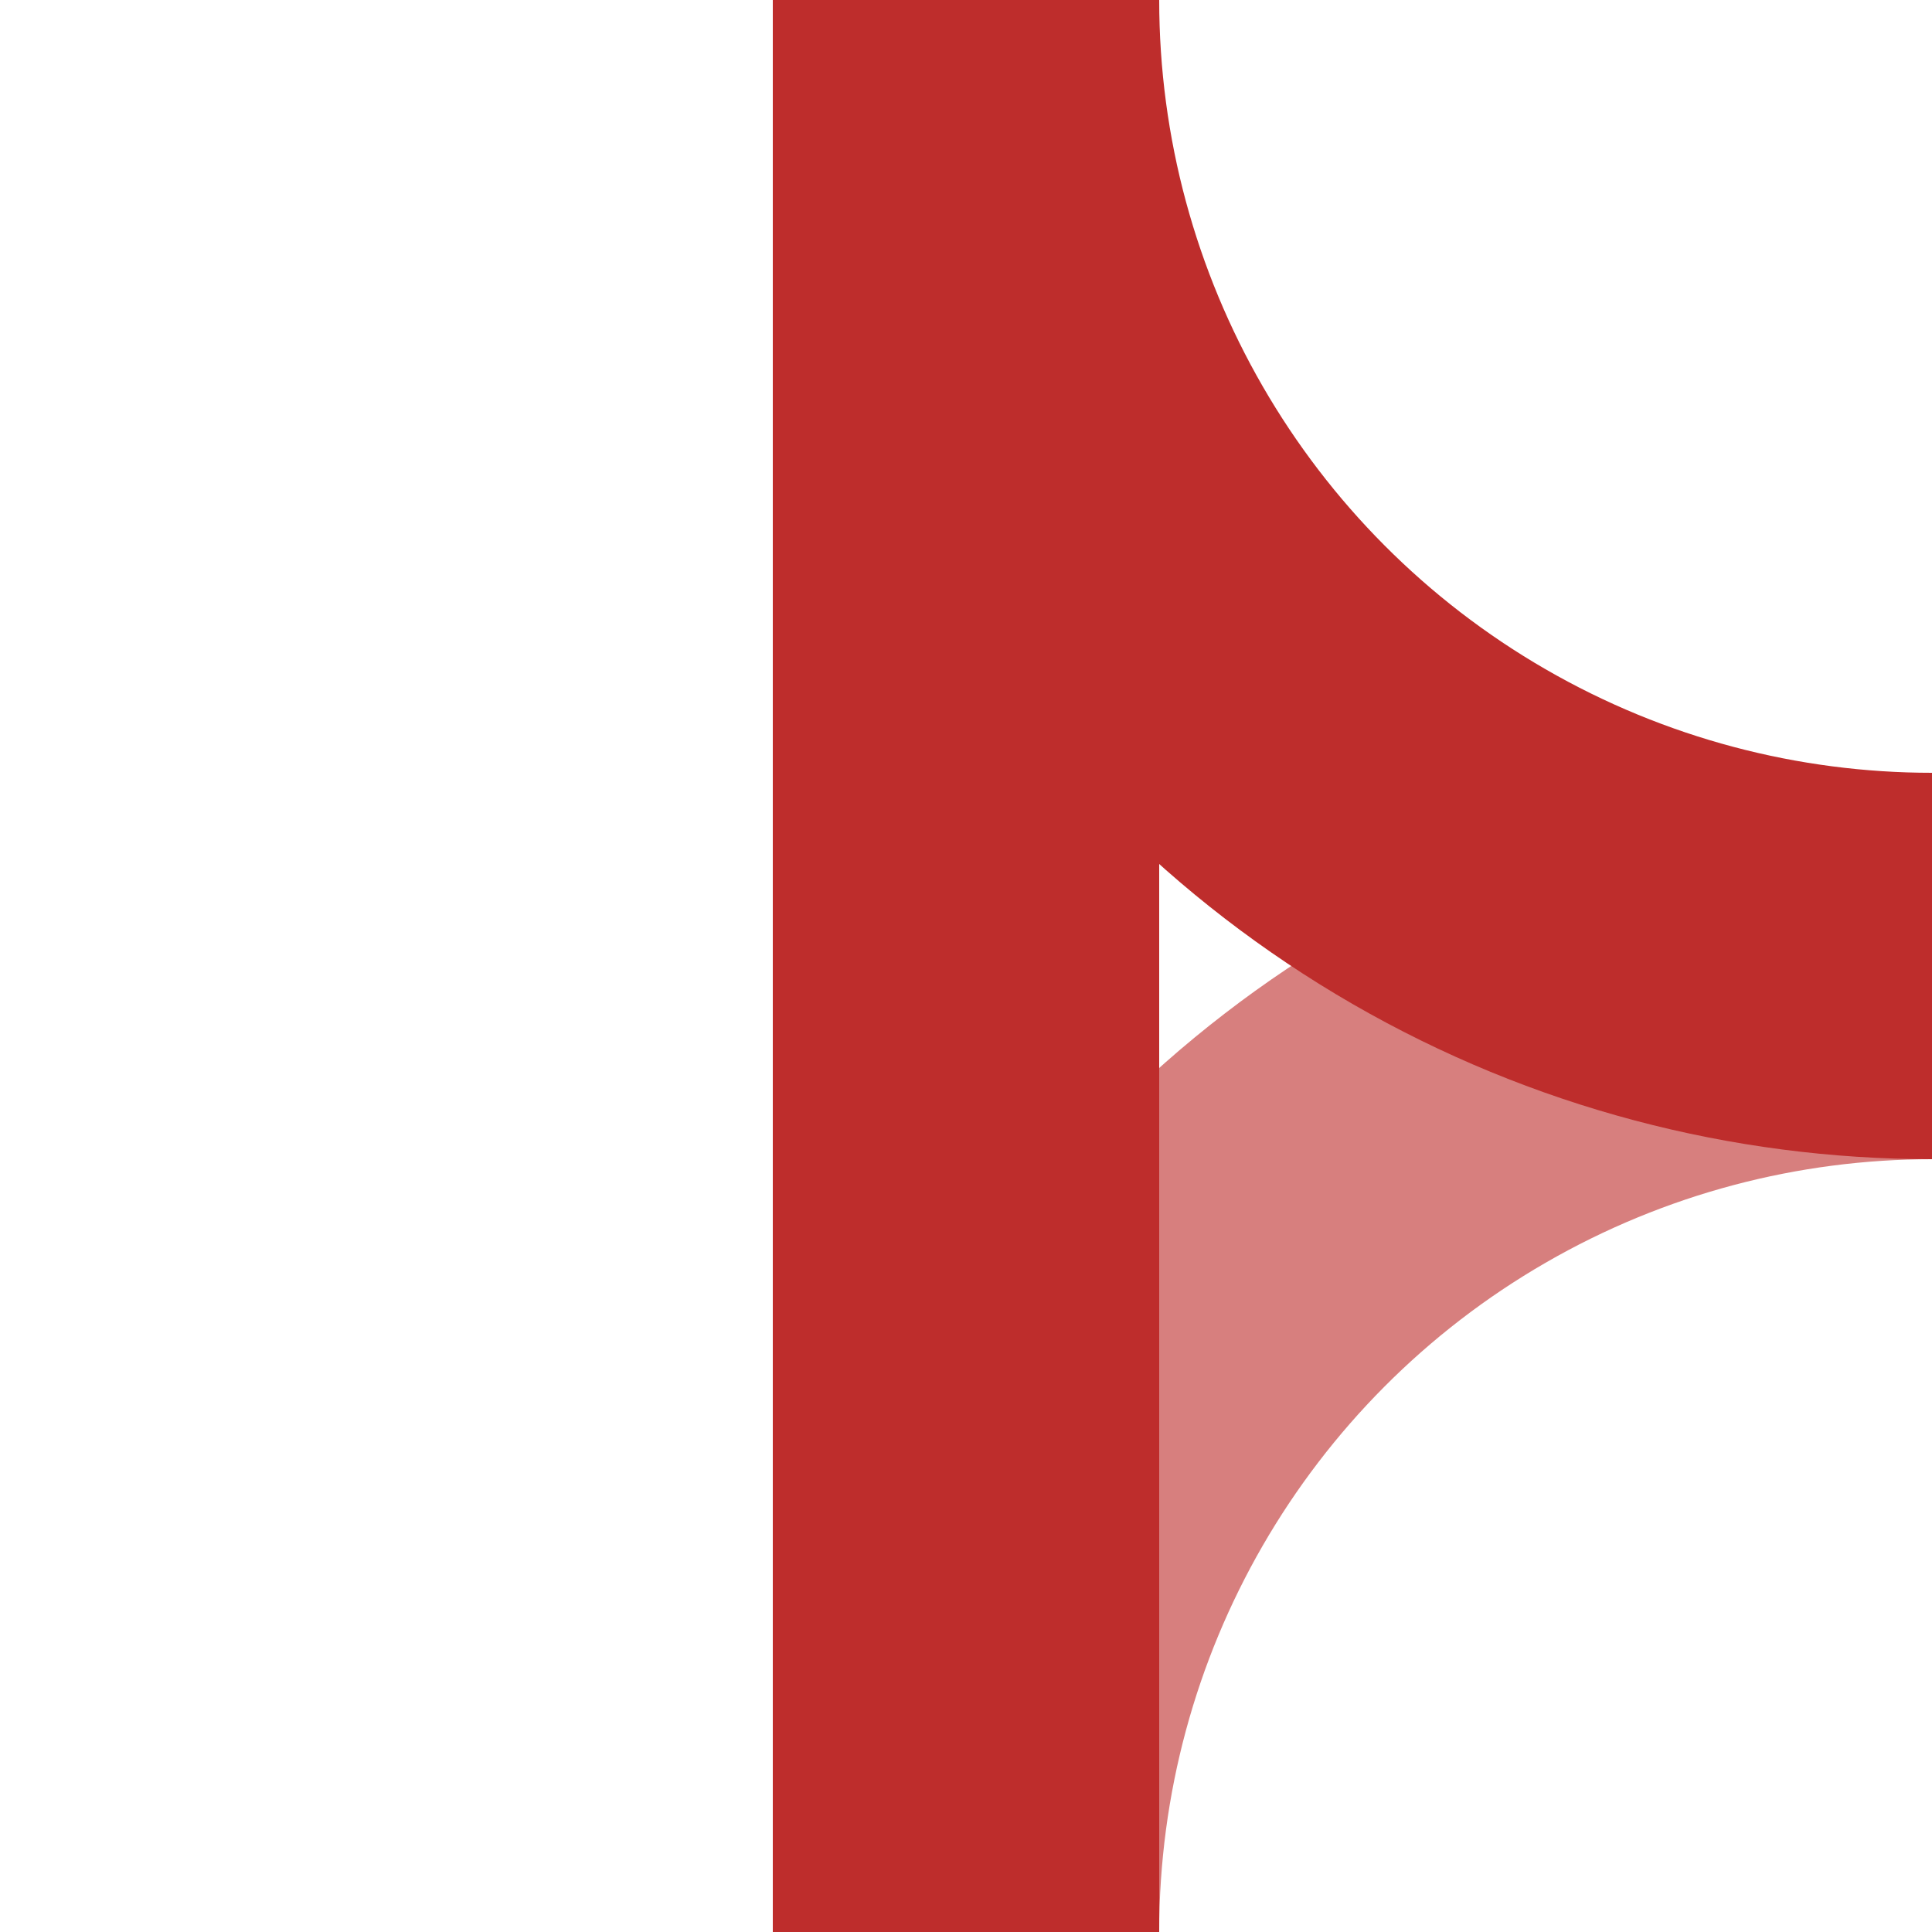 <?xml version="1.0" encoding="iso-8859-1"?>
<!DOCTYPE svg PUBLIC "-//W3C//DTD SVG 1.1//EN" "http://www.w3.org/Graphics/SVG/1.1/DTD/svg11.dtd">
<!-- created by axpde for Wikipedia -->
<svg xmlns="http://www.w3.org/2000/svg" width="500" height="500" viewBox="0 0 500 500">
<title>BSicon Abzweig</title>

<g stroke="#be2d2c" stroke-width="100" fill="none">
 <circle cx="500" cy="500" r="250" stroke="#d77f7e" />
 <circle cx="500" cy="0" r="250" />
 <path d="M 250,0 V 500" />
</g>
</svg>
